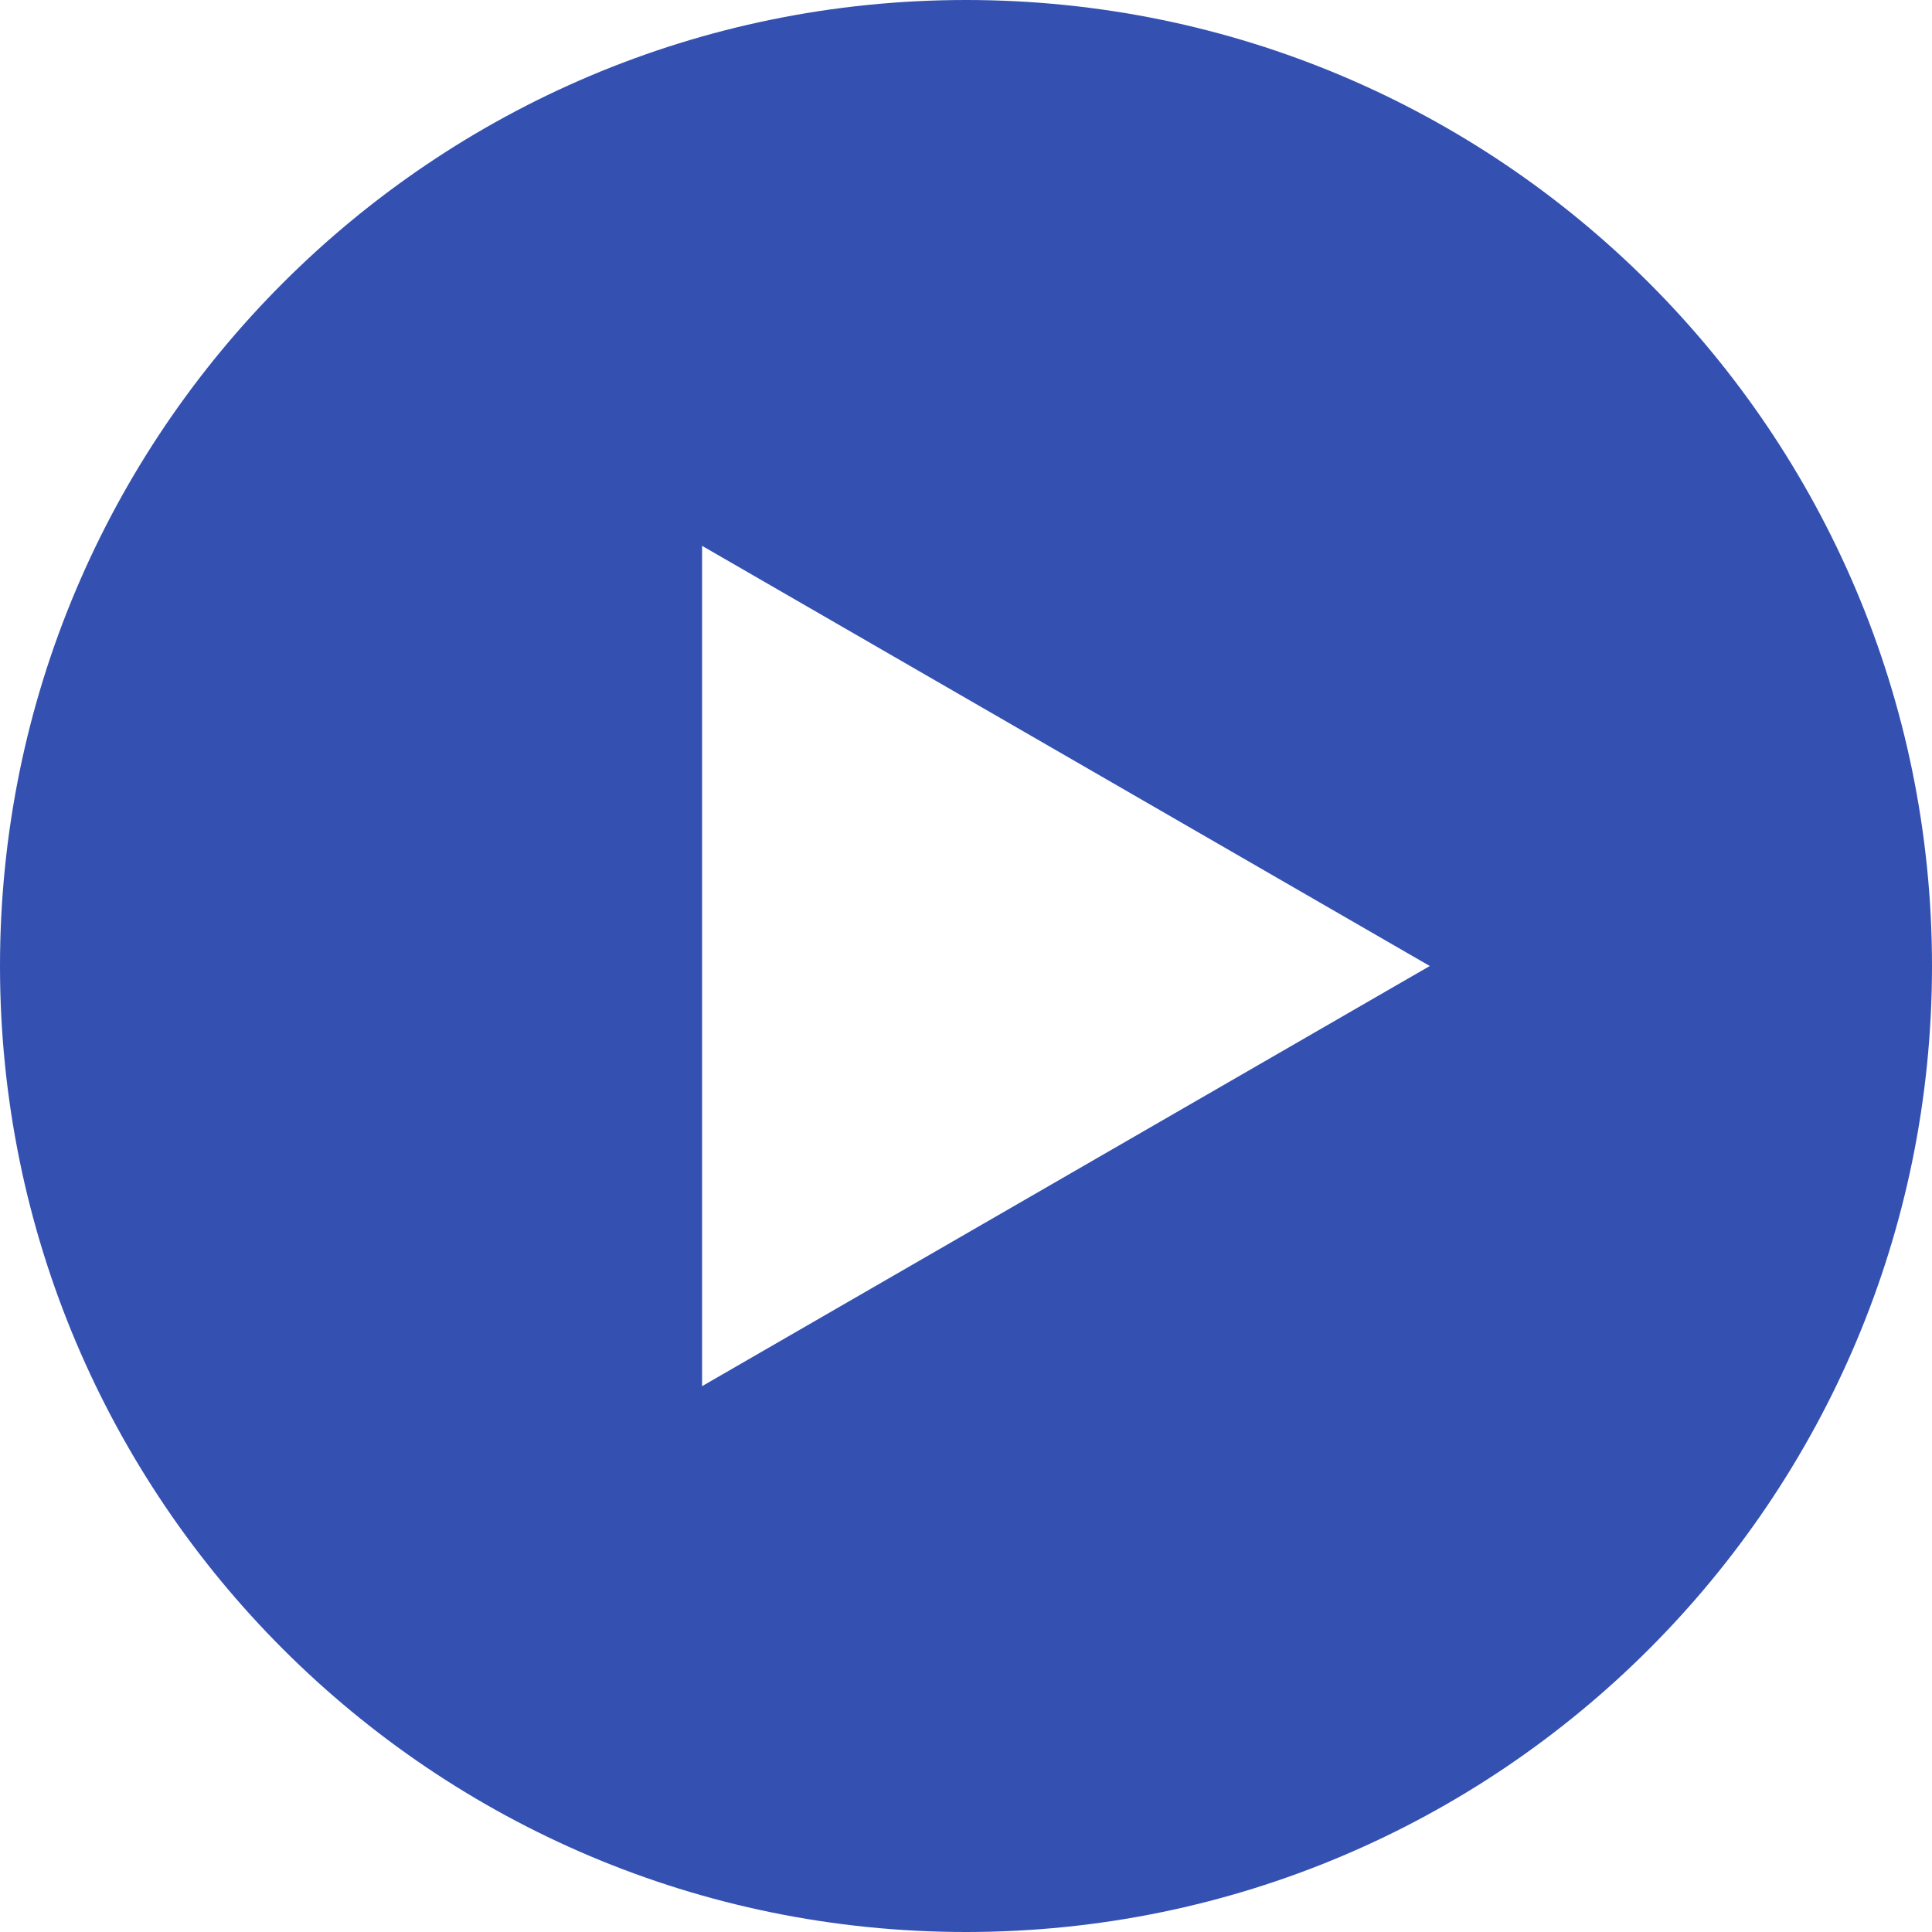 <svg width="38" height="38" viewBox="0 0 38 38" fill="none" xmlns="http://www.w3.org/2000/svg">
<g clip-path="url(#clip0_2139_570)">
<path d="M19 0C8.507 0 0 8.507 0 19C0 29.493 8.507 38 19 38C29.493 38 38 29.493 38 19C38 8.507 29.493 0 19 0ZM13.809 27.264V10.736L28.122 19L13.809 27.264Z" fill="#3451B2"/>
</g>
<defs>
<clipPath id="clip0_2139_570">
<rect width="38" height="38" fill="white"/>
</clipPath>
</defs>
</svg>
